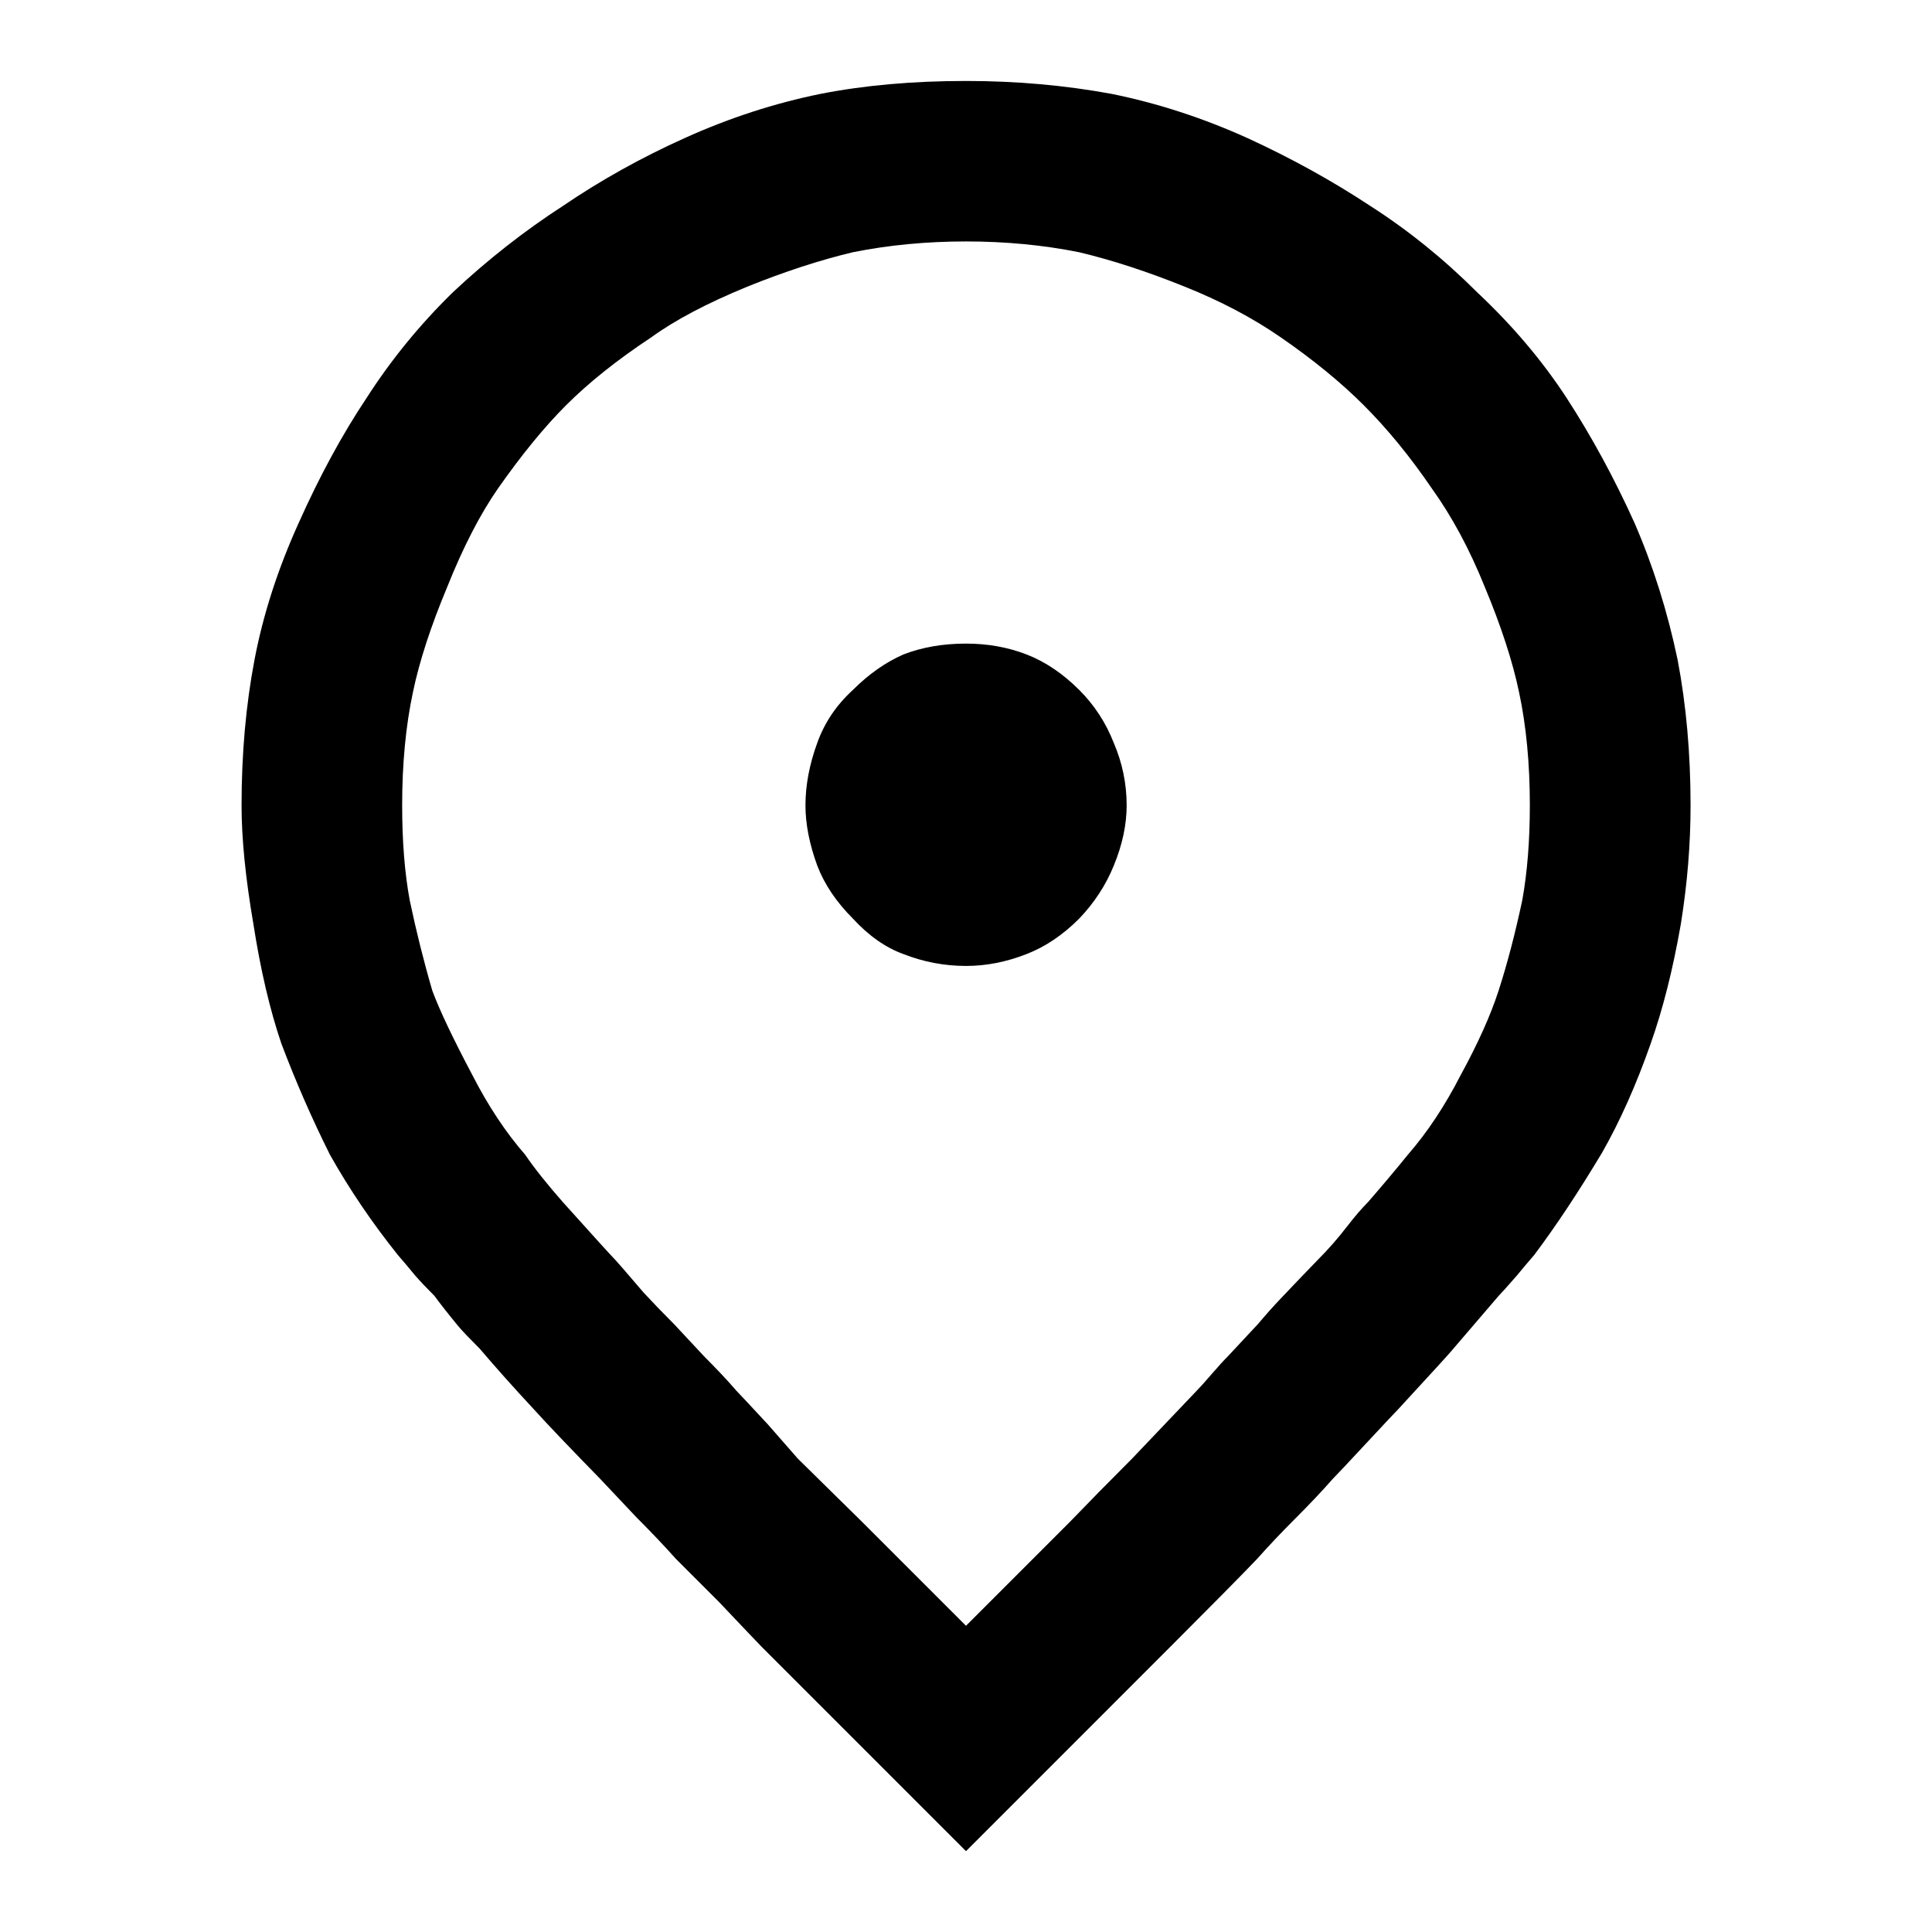 <svg xmlns="http://www.w3.org/2000/svg" viewBox="0 0 32 32"><path d="M16 30.661l-3.375-3.375q-.071-.071-.714-.75l-.714-.714q-.286-.321-.661-.696-.536-.571-.589-.625-.768-.786-1.107-1.161-.482-.518-.893-1-.268-.268-.357-.375-.25-.304-.393-.5-.196-.196-.321-.339-.161-.196-.286-.339-.643-.804-1.125-1.661-.446-.893-.804-1.839-.286-.839-.464-1.982-.196-1.143-.196-1.964 0-1.286.214-2.411t.732-2.268q.518-1.161 1.125-2.071.607-.946 1.429-1.75.857-.804 1.821-1.429.946-.643 2.018-1.125 1.107-.5 2.25-.732 1.089-.214 2.411-.214 1.25 0 2.411.214 1.143.232 2.25.732 1.089.5 2.036 1.125.946.607 1.768 1.429.875.821 1.482 1.75.625.964 1.125 2.071.464 1.071.714 2.268.214 1.125.214 2.411 0 .964-.161 1.964-.196 1.125-.5 1.982-.357 1.018-.804 1.804-.589.982-1.125 1.696-.125.143-.286.339-.25.286-.304.339l-.75.875q-.054.071-.911 1-.071.071-.536.571t-.554.589q-.25.286-.625.661-.339.339-.625.661-.393.411-1.446 1.464zM6.661 13.339q0 .893.125 1.571.161.768.375 1.5.179.482.661 1.393.393.768.875 1.321.232.339.625.786.786.875.875.964.036.036.464.536.214.232.5.518.036.036.5.536.321.321.536.571.054.054.518.554l.5.571 1.071 1.054L16 26.928l1.714-1.714q.464-.482 1.036-1.054l1.071-1.125q.071-.071.241-.268t.277-.304q.464-.5.5-.536.179-.214.366-.411t.366-.384.25-.259q.268-.268.5-.571.179-.232.339-.393.357-.411.661-.786.482-.554.875-1.321.429-.786.625-1.393.214-.661.393-1.5.125-.696.125-1.571 0-1.036-.179-1.875-.161-.768-.571-1.75-.375-.929-.875-1.625-.536-.786-1.125-1.375-.571-.571-1.375-1.125-.696-.482-1.589-.839-.929-.375-1.75-.571-.893-.179-1.875-.179t-1.875.179q-.821.196-1.75.571-1 .411-1.589.839-.839.554-1.411 1.125-.536.536-1.125 1.375-.446.643-.839 1.625-.411.982-.571 1.75-.179.839-.179 1.875zm12 0q0 .482-.214 1-.196.482-.571.875-.411.411-.875.589-.5.196-1 .196-.536 0-1.036-.196-.446-.161-.839-.589-.411-.411-.589-.875-.196-.536-.196-1 0-.5.196-1.036.179-.5.589-.875.393-.393.839-.589.464-.179 1.036-.179.536 0 1 .179t.875.589q.375.375.571.875.214.5.214 1.036z" fill="#000000"/></svg>